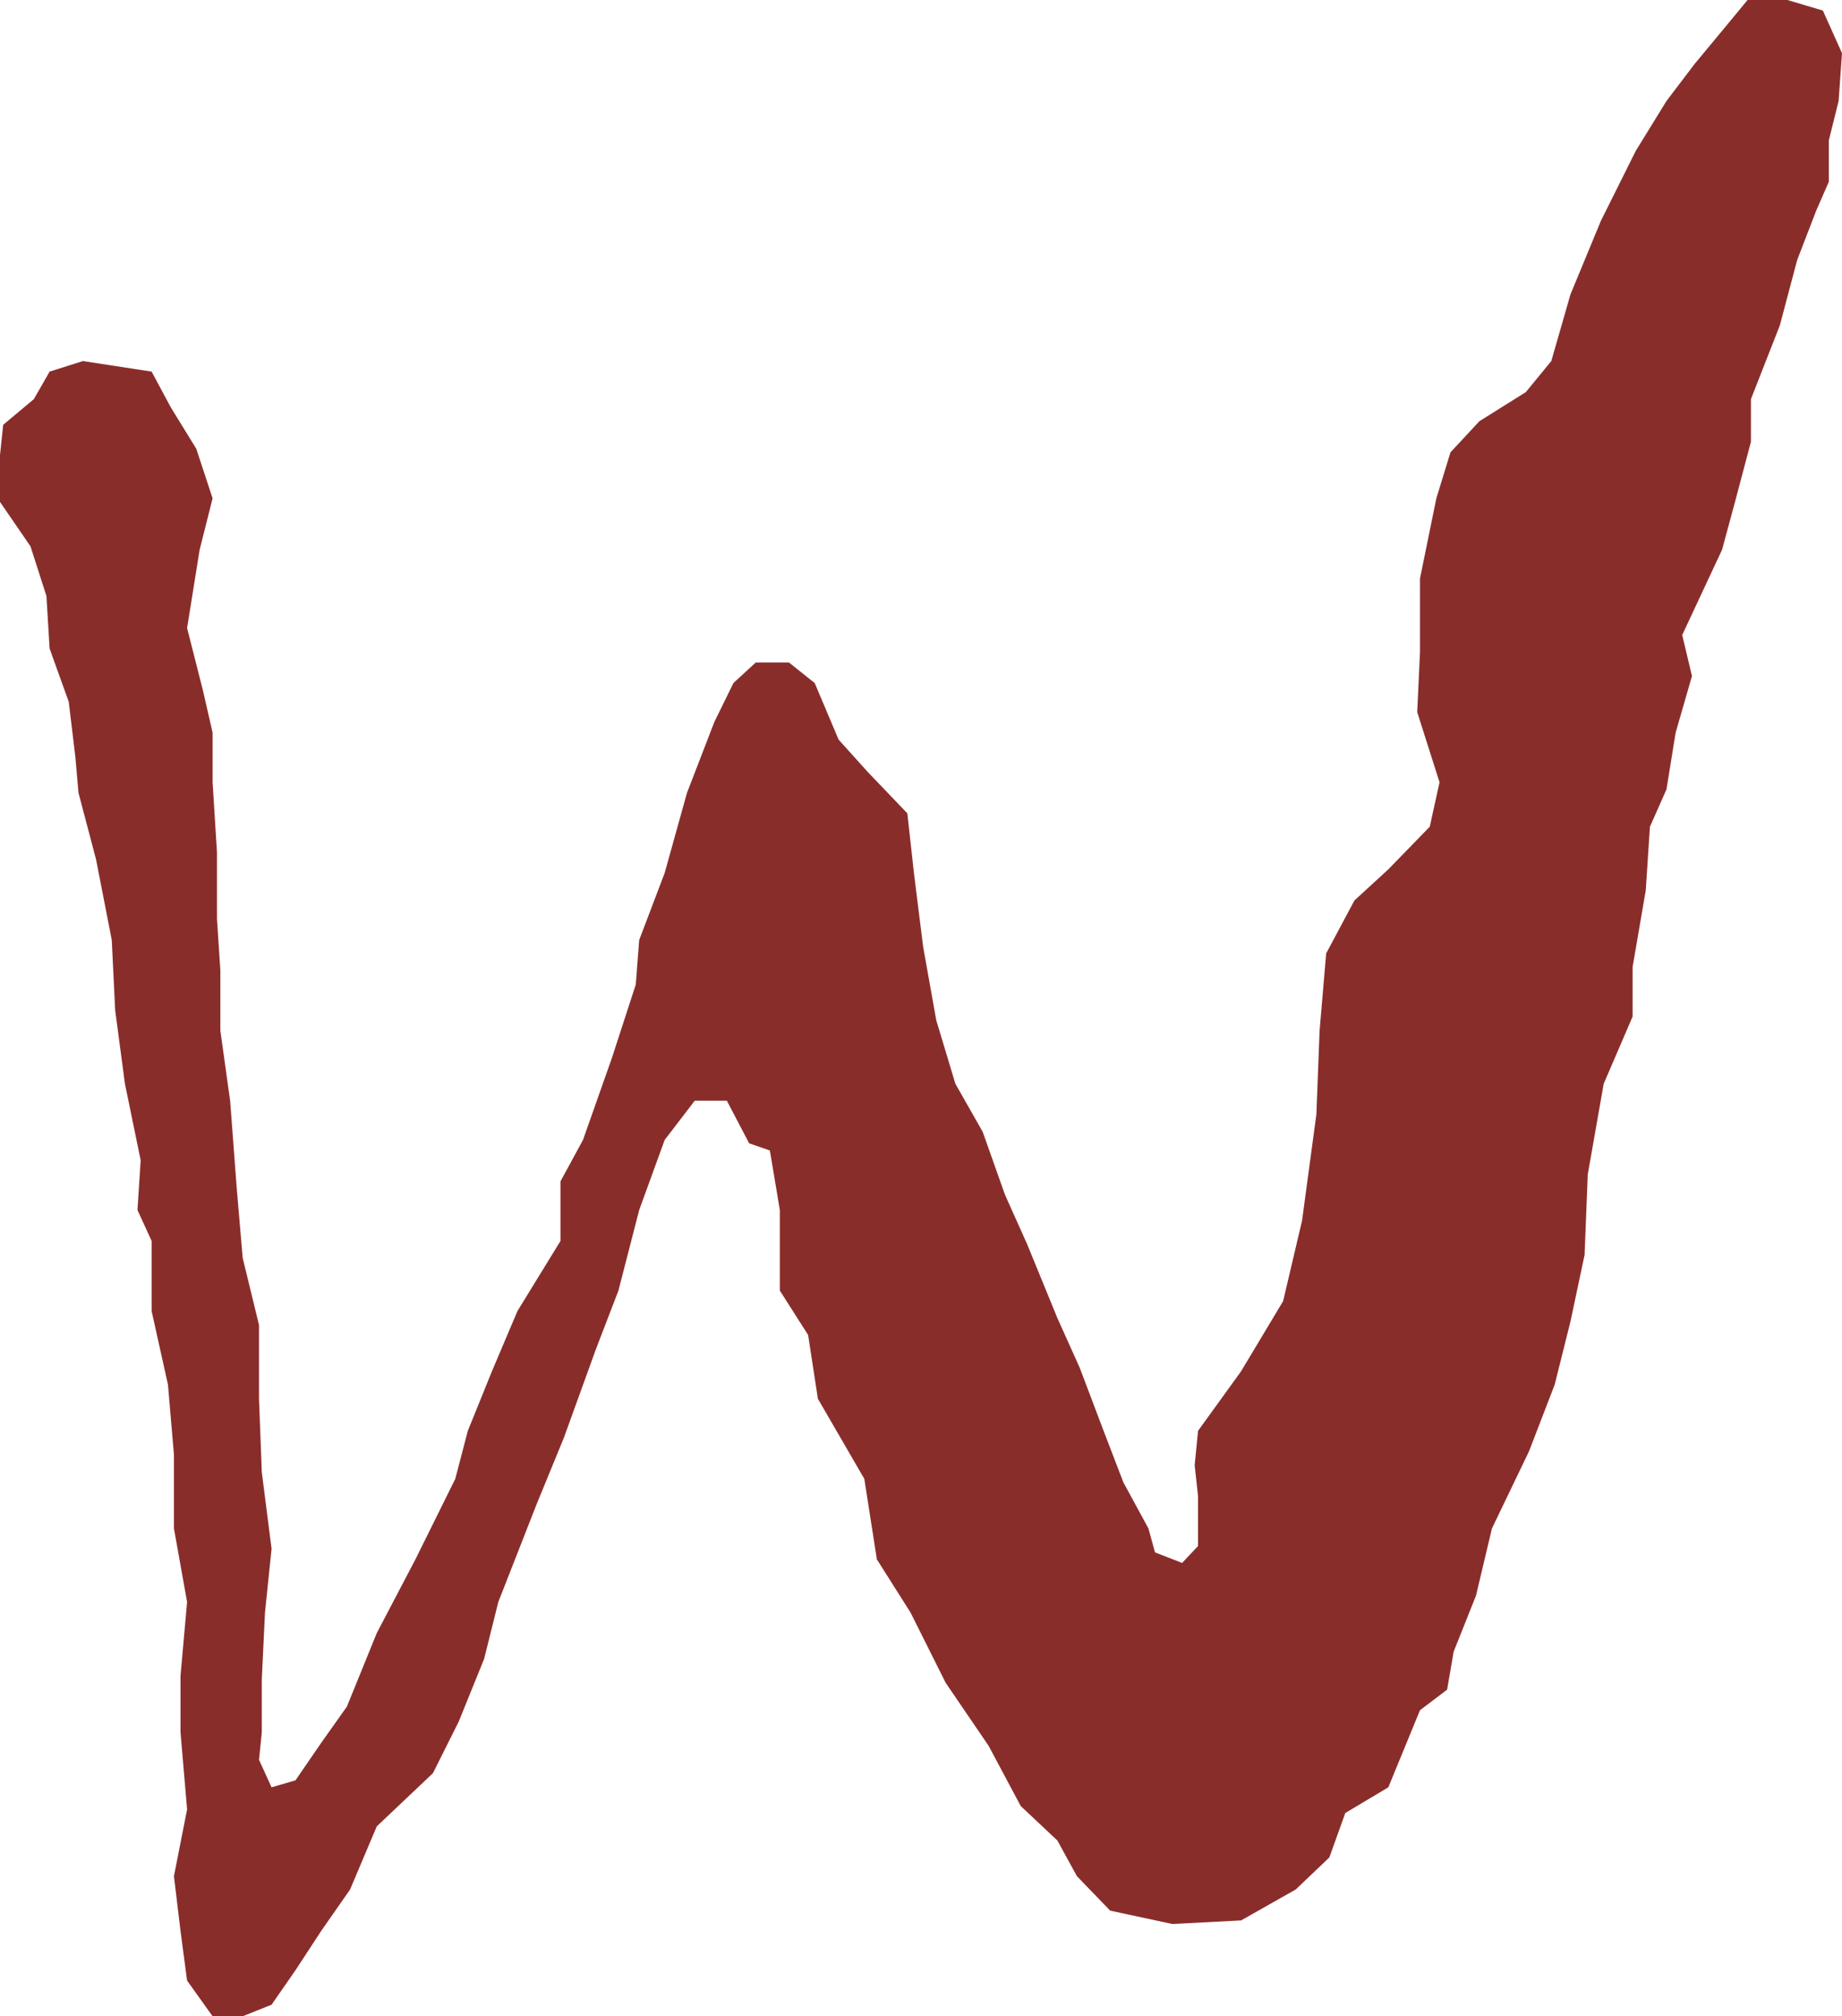 <svg xmlns="http://www.w3.org/2000/svg" viewBox="0 0 92.45 101.19"><defs><style>.cls-1{fill:#892d2b;}</style></defs><g id="Warstwa_2" data-name="Warstwa 2"><g id="Warstwa_1-2" data-name="Warstwa 1"><polygon class="cls-1" points="0.16 21.32 1.7 20.03 2.49 18.65 4.16 18.12 7.61 18.65 8.57 20.44 9.85 22.52 10.67 25.01 10.02 27.59 9.39 31.52 10.18 34.63 10.67 36.77 10.67 39.26 10.89 42.78 10.89 46.12 11.06 48.7 11.06 51.73 11.55 55.24 11.88 59.61 12.18 63.13 13 66.5 13 70.2 13.14 73.89 13.63 77.73 13.3 80.93 13.14 84.27 13.14 86.94 13 88.32 13.63 89.7 14.83 89.35 16.12 87.47 17.41 85.65 18.91 81.96 20.85 78.26 22.85 74.22 23.48 71.81 24.69 68.82 25.97 65.8 28.13 62.28 28.13 59.29 29.26 57.21 30.71 53.1 31.91 49.41 32.08 47.18 33.36 43.81 34.48 39.79 35.85 36.24 36.81 34.28 37.93 33.25 39.6 33.25 40.89 34.28 42.09 37.12 43.54 38.73 45.54 40.82 45.87 43.81 46.33 47.5 46.99 51.2 47.95 54.39 49.32 56.8 50.44 59.96 51.56 62.46 53.07 66.15 54.19 68.64 55.39 71.81 56.38 74.39 57.64 76.71 57.97 77.91 59.33 78.44 60.13 77.59 60.13 75.09 59.96 73.54 60.13 71.81 62.29 68.82 64.4 65.3 65.35 61.26 66.07 55.92 66.23 51.73 66.56 47.85 67.98 45.19 69.68 43.63 71.76 41.49 72.25 39.26 71.13 35.74 71.27 32.72 71.27 29.03 72.09 25.01 72.8 22.7 74.25 21.14 76.58 19.68 77.86 18.12 78.82 14.78 80.35 11.08 82.1 7.57 83.64 5.07 85.06 3.2 86.43 1.55 87.71 0 89.71 0 91.49 0.53 92.45 2.67 92.28 5.07 91.79 7.04 91.79 9.12 91.16 10.56 90.2 13.05 89.33 16.33 87.88 20.03 87.88 22.17 87.08 25.19 86.43 27.59 84.43 31.87 84.92 33.93 84.1 36.77 83.64 39.62 82.81 41.49 82.6 44.69 81.94 48.53 81.94 51.02 80.49 54.39 79.69 58.94 79.53 62.98 78.82 66.33 78.03 69.49 76.74 72.84 74.88 76.71 74.08 80.08 72.96 82.89 72.63 84.8 71.27 85.83 69.68 89.7 67.52 90.99 66.72 93.22 65.03 94.83 62.29 96.38 58.84 96.56 55.72 95.89 54.05 94.16 53.07 92.37 51.23 90.64 49.62 87.62 47.46 84.45 45.7 80.93 44.01 78.26 43.38 74.22 41.05 70.2 40.56 67 39.14 64.77 39.14 60.73 38.64 57.74 37.6 57.38 36.48 55.24 34.87 55.24 33.36 57.21 32.08 60.73 31.04 64.77 29.91 67.71 28.3 72.16 26.93 75.5 25.01 80.4 24.3 83.25 23.02 86.41 21.73 88.99 18.91 91.66 17.57 94.83 16.12 96.91 14.83 98.88 13.63 100.61 12.18 101.19 10.67 101.19 9.39 99.4 9.06 96.91 8.73 94.16 9.39 90.81 9.06 86.94 9.06 84.1 9.39 80.4 8.73 76.71 8.73 73.01 8.43 69.49 7.61 65.8 7.61 62.28 6.9 60.73 7.06 58.23 6.27 54.39 5.78 50.7 5.61 47.18 4.82 43.13 3.94 39.79 3.78 37.97 3.45 35.22 2.49 32.55 2.33 29.91 1.53 27.42 0 25.19 0 22.84 0.16 21.32 0.16 21.32"/></g></g></svg>